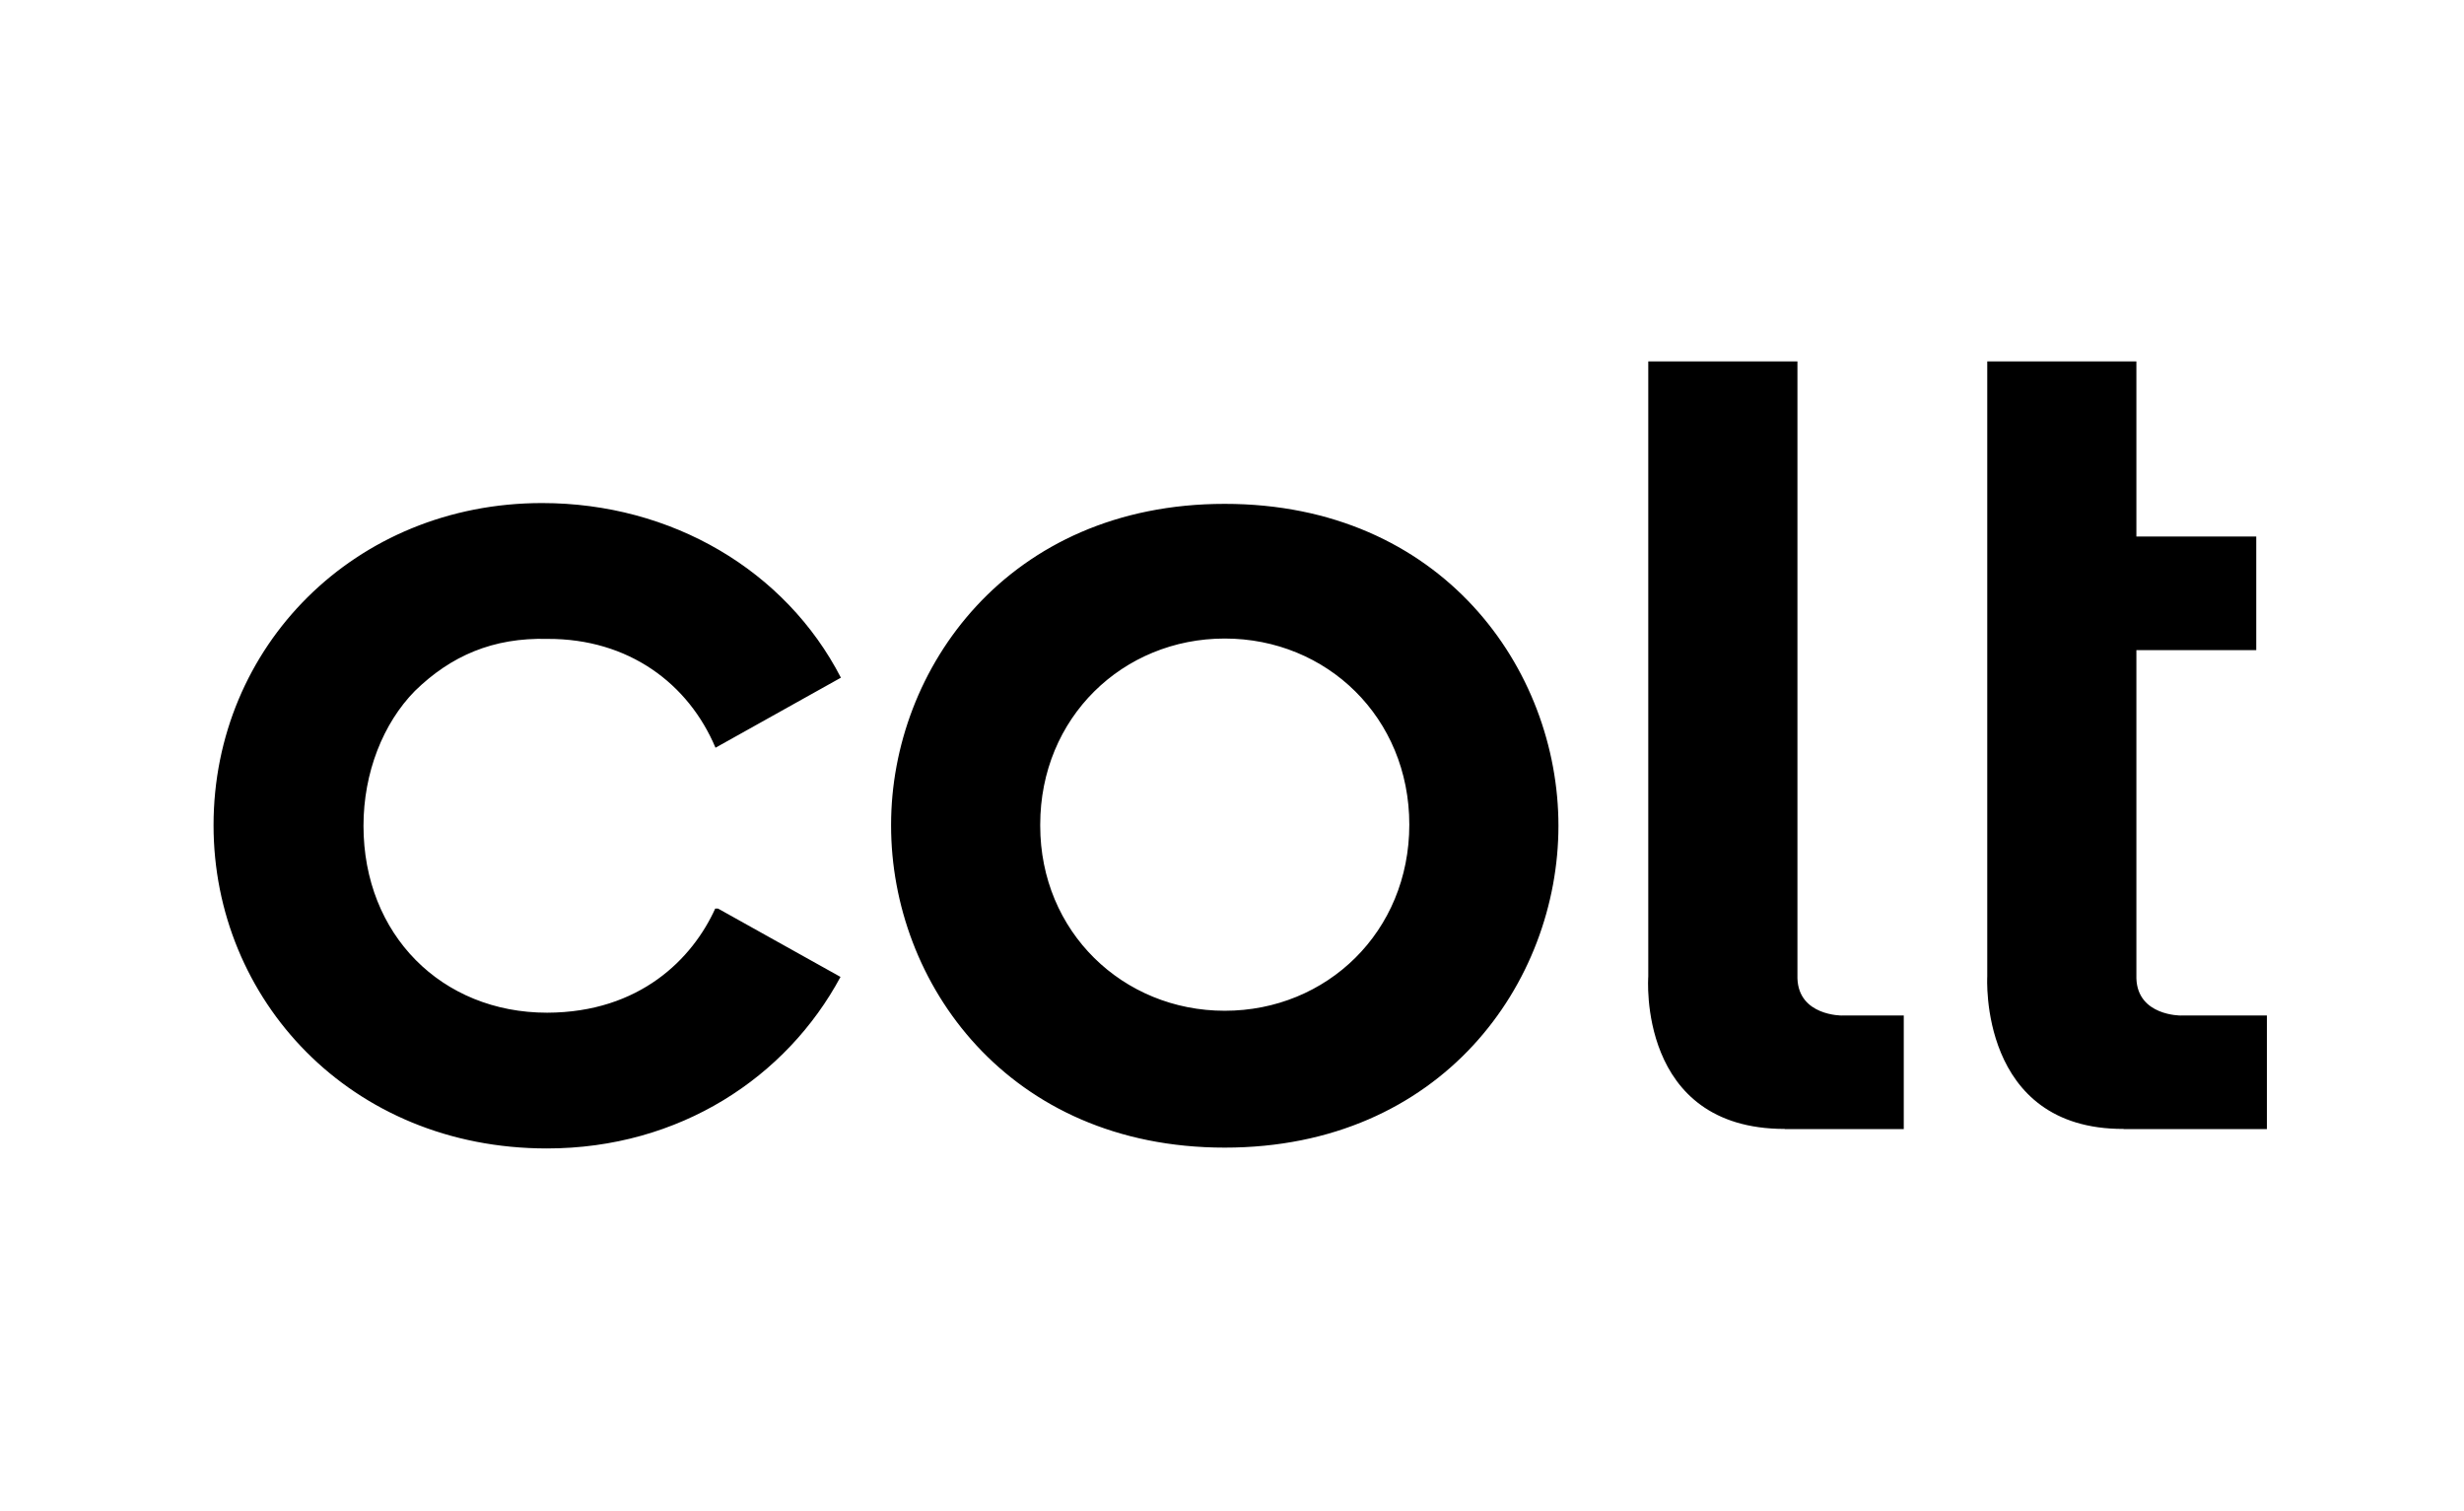 <svg width="150" height="92" viewBox="0 0 150 92" fill="none" xmlns="http://www.w3.org/2000/svg">
<g clip-path="url(#clip0_509_6374)">
<path d="M43.54 55.308C42.159 58.355 38.962 61.63 33.31 61.647C26.883 61.647 22.128 56.894 22.128 50.269C22.128 47.032 23.321 44.029 25.259 42.058C27.451 39.921 30.014 38.804 33.331 38.892C38.283 38.872 41.916 41.622 43.557 45.517L51.192 41.253C47.82 34.718 40.882 30.623 33 30.623C21.615 30.623 13 39.353 13 50.236C13 60.83 21.323 69.91 33.293 69.91C41.381 69.91 47.889 65.567 51.167 59.468L43.712 55.308H43.54ZM74.558 30.672C61.352 30.672 54.246 40.729 54.246 50.198V50.266C54.246 59.82 61.352 69.86 74.558 69.86C87.77 69.86 94.873 59.82 94.873 50.266C94.873 40.729 87.77 30.672 74.558 30.672ZM74.558 61.529C68.359 61.529 63.325 56.722 63.325 50.266V50.198C63.325 43.677 68.359 38.87 74.558 38.87C80.768 38.87 85.794 43.674 85.794 50.198C85.794 56.722 80.768 61.529 74.558 61.529ZM112.128 61.819C112.128 61.819 109.498 61.843 109.422 59.559V22H100.341V59.444C100.341 59.444 99.639 68.722 108.647 68.722V68.73H115.895V61.816H112.128V61.819ZM132.762 61.819C132.762 61.819 130.13 61.843 130.056 59.559V39.576H137.353V32.66H130.056V22H120.977V59.444C120.977 59.444 120.437 68.747 129.276 68.722L129.278 68.73H138V61.816H132.762V61.819Z" fill="black"/>
</g>
<defs>
<clipPath id="clip0_509_6374">
<rect width="125" height="48" fill="white" transform="translate(13 22)"/>
</clipPath>
</defs>
</svg>
